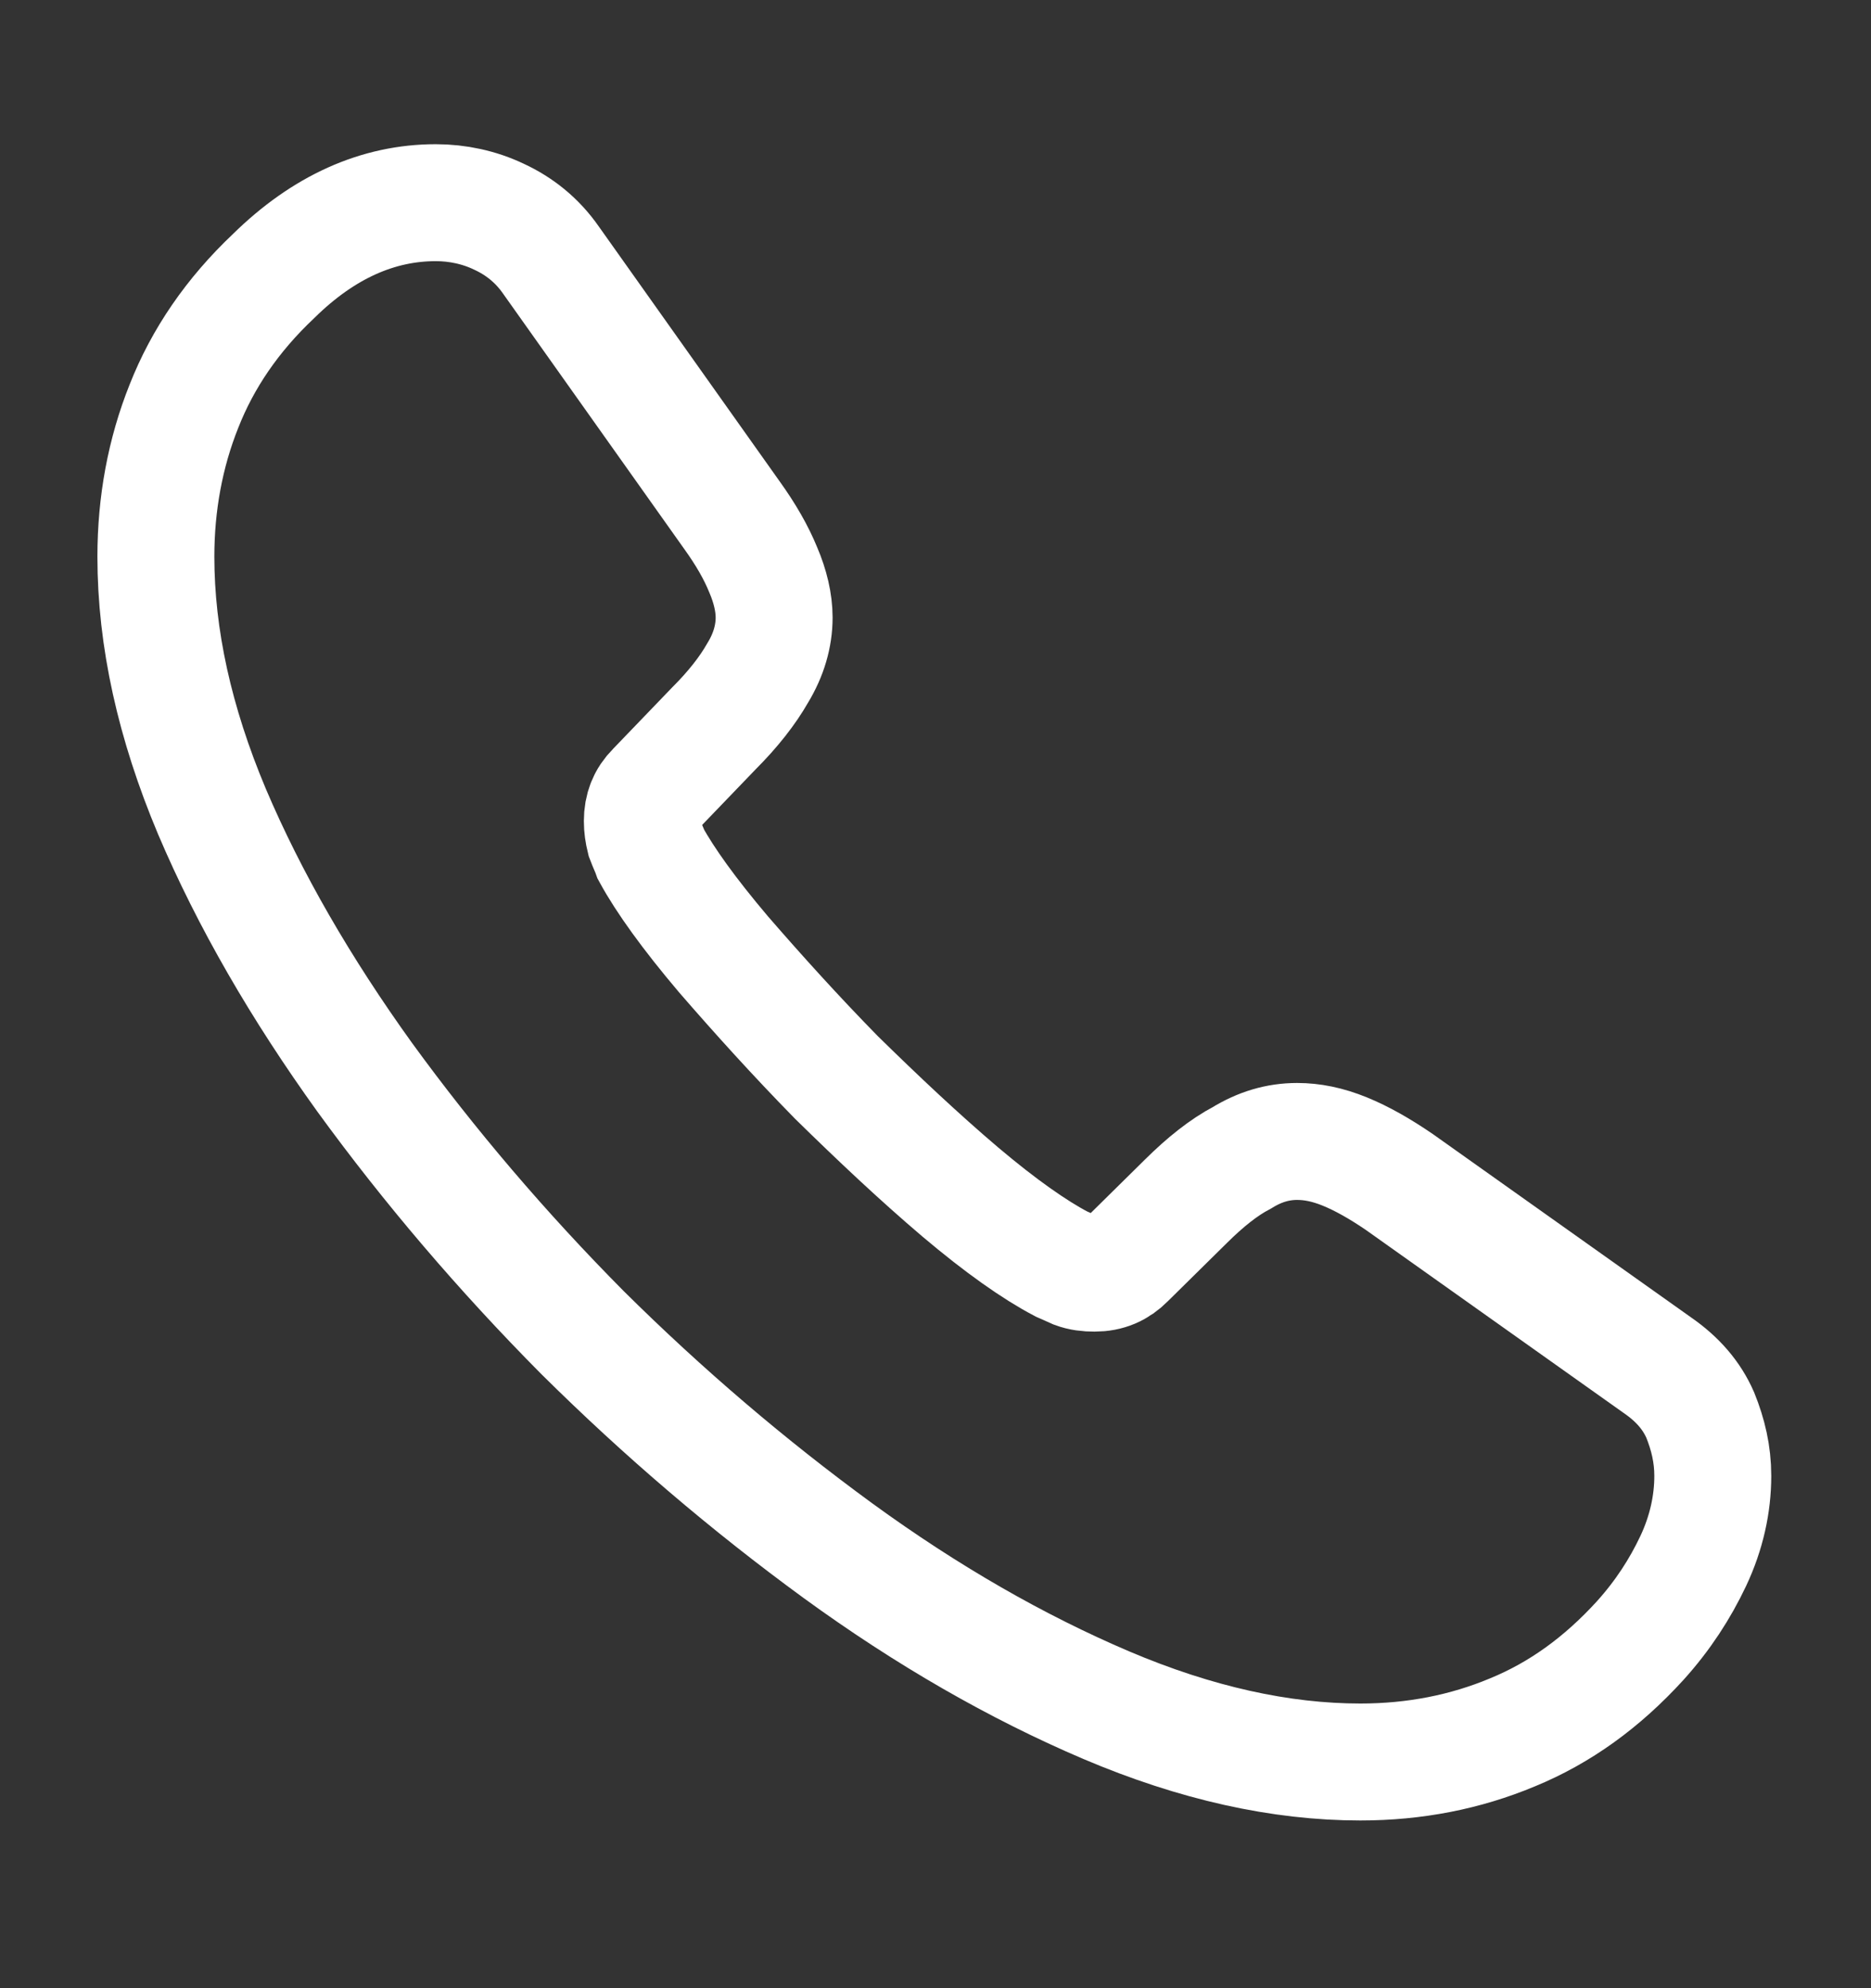 <svg width="16" height="17" viewBox="0 0 16 17" fill="none" xmlns="http://www.w3.org/2000/svg">
<rect x="0" y="0" width="16" height="17" fill="#333333" stroke="none"/>
<path d="M14.647 12.62C14.647 12.86 14.593 13.107 14.48 13.347C14.367 13.586 14.22 13.813 14.027 14.027C13.7 14.386 13.34 14.646 12.933 14.813C12.533 14.98 12.1 15.066 11.633 15.066C10.953 15.066 10.227 14.906 9.46 14.58C8.693 14.253 7.927 13.813 7.167 13.26C6.4 12.7 5.673 12.08 4.98 11.393C4.293 10.7 3.673 9.973 3.12 9.213C2.573 8.453 2.133 7.693 1.813 6.94C1.493 6.18 1.333 5.453 1.333 4.76C1.333 4.306 1.413 3.873 1.573 3.473C1.733 3.066 1.987 2.693 2.34 2.36C2.767 1.94 3.233 1.733 3.727 1.733C3.913 1.733 4.1 1.773 4.267 1.853C4.44 1.933 4.593 2.053 4.713 2.226L6.26 4.406C6.38 4.573 6.467 4.726 6.527 4.873C6.587 5.013 6.62 5.153 6.62 5.28C6.62 5.44 6.573 5.6 6.48 5.753C6.393 5.906 6.267 6.066 6.107 6.226L5.6 6.753C5.527 6.826 5.493 6.913 5.493 7.02C5.493 7.073 5.5 7.12 5.513 7.173C5.533 7.226 5.553 7.266 5.567 7.306C5.687 7.526 5.893 7.813 6.187 8.16C6.487 8.506 6.807 8.86 7.153 9.213C7.513 9.566 7.86 9.893 8.213 10.193C8.56 10.486 8.847 10.687 9.073 10.806C9.107 10.82 9.147 10.84 9.193 10.86C9.247 10.88 9.3 10.886 9.36 10.886C9.473 10.886 9.56 10.847 9.633 10.773L10.14 10.273C10.307 10.107 10.467 9.98 10.62 9.9C10.773 9.806 10.927 9.76 11.093 9.76C11.22 9.76 11.353 9.786 11.5 9.846C11.647 9.906 11.8 9.993 11.967 10.107L14.173 11.673C14.347 11.793 14.467 11.933 14.54 12.1C14.607 12.267 14.647 12.433 14.647 12.62Z" stroke="white" stroke-miterlimit="10"/>
</svg>
